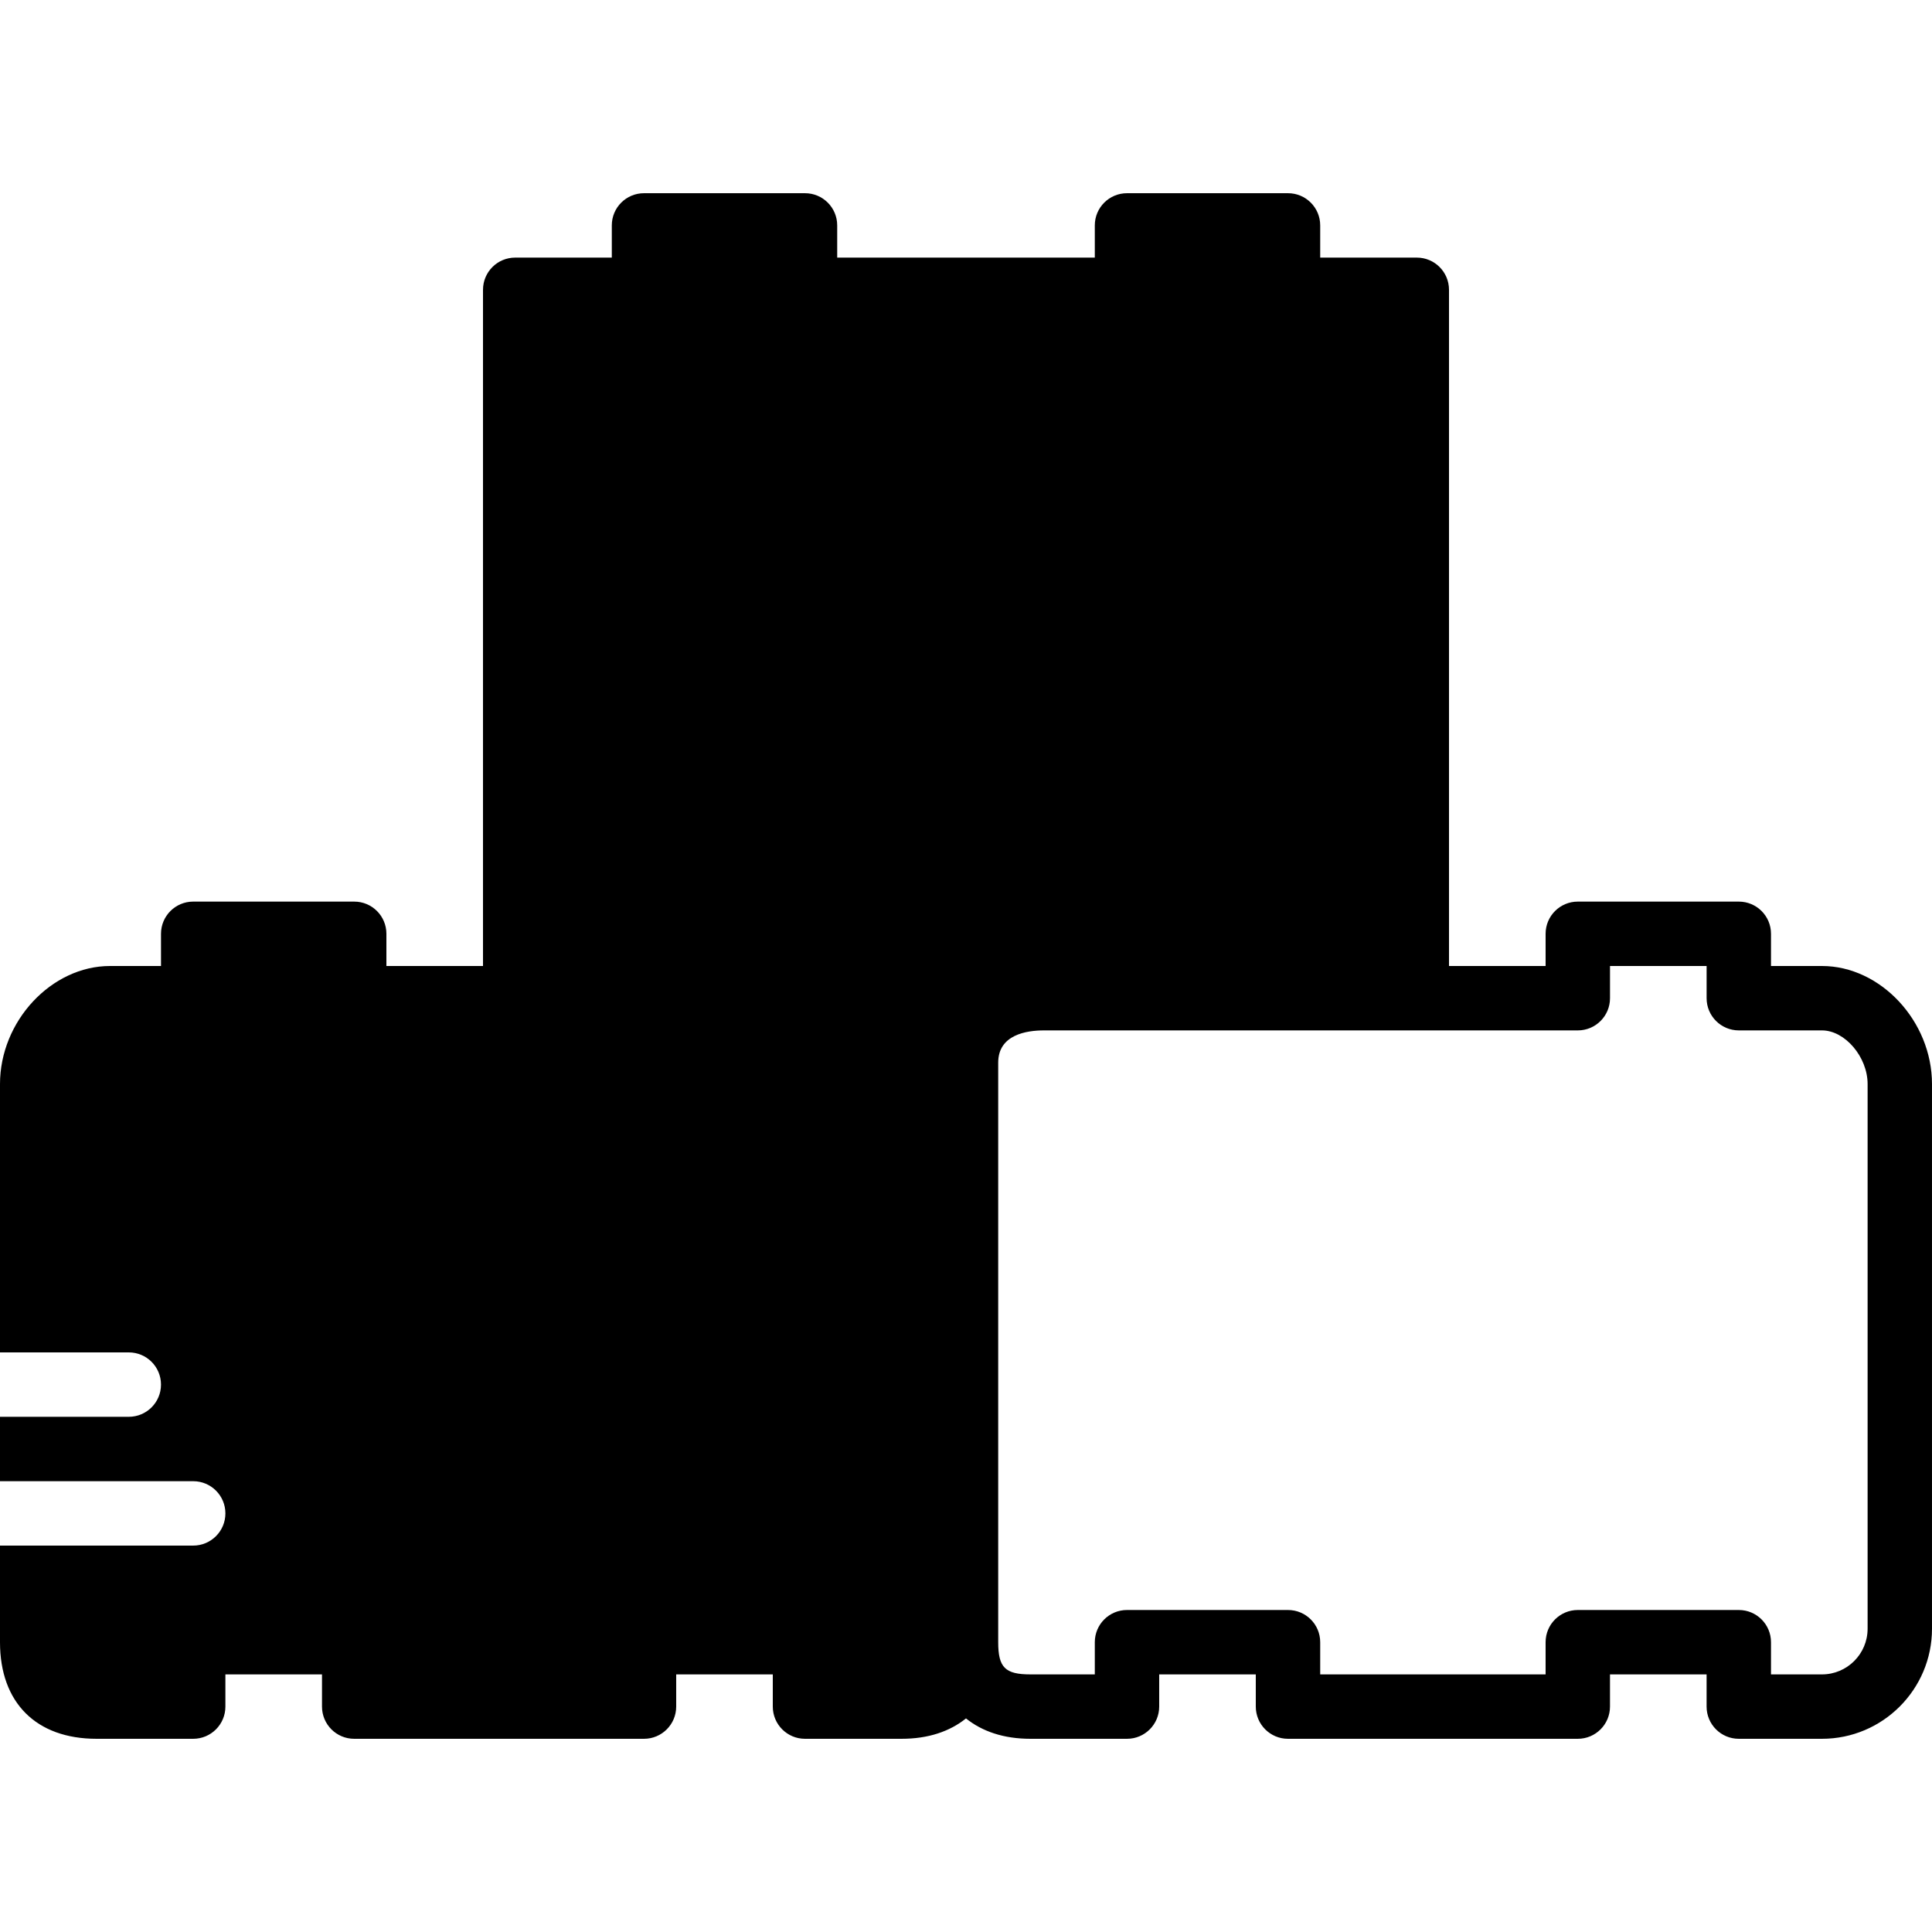 <?xml version="1.0" encoding="iso-8859-1"?>
<!-- Uploaded to: SVG Repo, www.svgrepo.com, Generator: SVG Repo Mixer Tools -->
<svg fill="#000000" height="800px" width="800px" version="1.1" id="Layer_1" xmlns="http://www.w3.org/2000/svg" xmlns:xlink="http://www.w3.org/1999/xlink" 
	 viewBox="0 0 512 512" xml:space="preserve">
<g>
	<g>
		<path d="M482.842,256h-13.508v-8.533c0-4.719-3.814-8.533-8.533-8.533h-42.667c-4.719,0-8.533,3.814-8.533,8.533V256H384V76.8
			c0-4.719-3.814-8.533-8.533-8.533h-25.6v-8.533c0-4.719-3.814-8.533-8.533-8.533h-42.667c-4.719,0-8.533,3.814-8.533,8.533v8.533
			h-68.267v-8.533c0-4.719-3.814-8.533-8.533-8.533h-42.667c-4.719,0-8.533,3.814-8.533,8.533v8.533h-25.6
			c-4.719,0-8.533,3.814-8.533,8.533V256h-25.6v-8.533c0-4.719-3.814-8.533-8.533-8.533H51.2c-4.719,0-8.533,3.814-8.533,8.533V256
			H29.158C13.628,256,0,270.618,0,287.283V358.4h34.133c4.719,0,8.533,3.814,8.533,8.533c0,4.71-3.814,8.533-8.533,8.533H0v17.067
			h51.2c4.719,0,8.533,3.814,8.533,8.533c0,4.71-3.814,8.533-8.533,8.533H0v25.6c0,16.026,9.566,25.6,25.6,25.6h25.6
			c4.719,0,8.533-3.823,8.533-8.533v-8.533h25.6v8.533c0,4.71,3.814,8.533,8.533,8.533h76.8c4.719,0,8.533-3.823,8.533-8.533v-8.533
			h25.6v8.533c0,4.71,3.814,8.533,8.533,8.533h25.6c7.066,0,12.783-1.954,17.067-5.402c4.284,3.448,10.001,5.402,17.067,5.402h25.6
			c4.719,0,8.533-3.823,8.533-8.533v-8.533h25.6v8.533c0,4.71,3.814,8.533,8.533,8.533h76.8c4.719,0,8.533-3.823,8.533-8.533v-8.533
			h25.6v8.533c0,4.71,3.814,8.533,8.533,8.533h22.042c16.077,0,29.158-13.082,29.158-29.158V287.283
			C512,270.618,498.372,256,482.842,256z M494.933,431.642c0,6.665-5.427,12.092-12.092,12.092h-13.508V435.2
			c0-4.719-3.814-8.533-8.533-8.533h-42.667c-4.719,0-8.533,3.814-8.533,8.533v8.533h-59.733V435.2c0-4.719-3.814-8.533-8.533-8.533
			h-42.667c-4.719,0-8.533,3.814-8.533,8.533v8.533h-17.067c-6.699,0-8.533-1.835-8.533-8.533V281.6
			c0-7.432,7.578-8.533,12.092-8.533h98.842h42.667c4.719,0,8.533-3.823,8.533-8.533V256h25.6v8.533c0,4.71,3.814,8.533,8.533,8.533
			h22.042c6.101,0,12.092,7.04,12.092,14.217V431.642z"/>
	</g>
</g>
</svg>